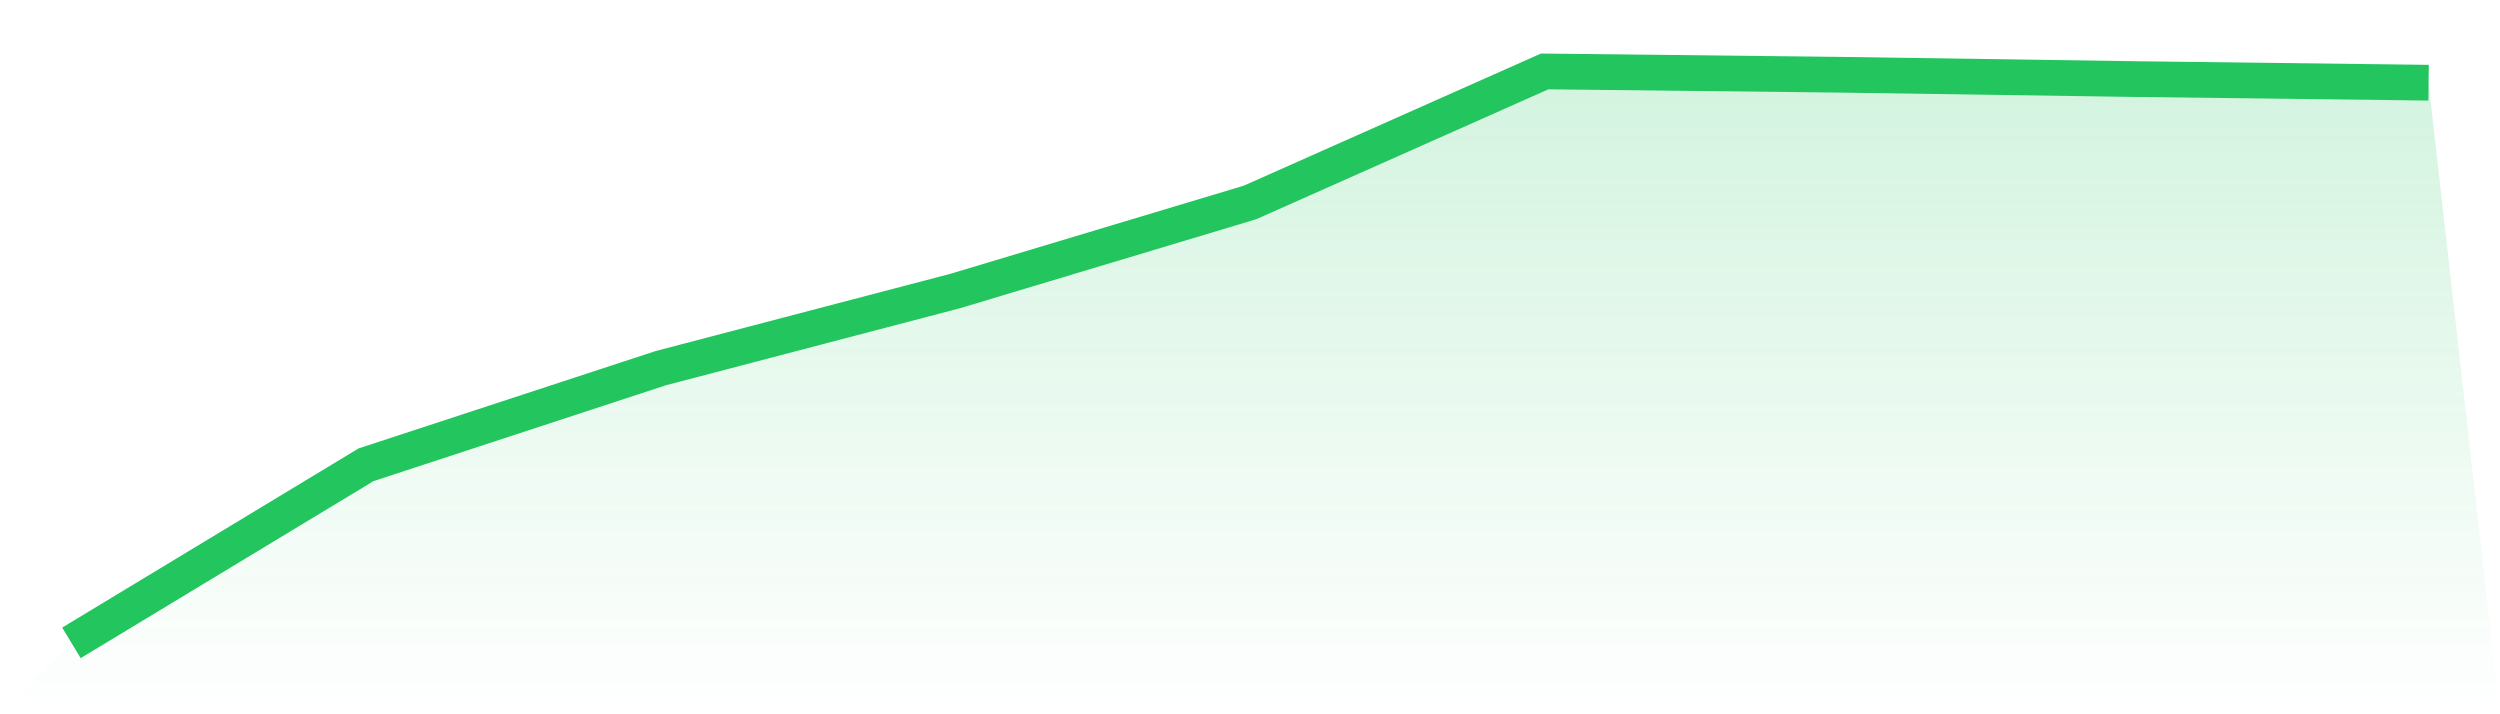 <svg viewBox="0 0 140 40" xmlns="http://www.w3.org/2000/svg">
<defs>
<linearGradient id="gradient" x1="0" x2="0" y1="0" y2="1">
<stop offset="0%" stop-color="#22c55e" stop-opacity="0.2"/>
<stop offset="100%" stop-color="#22c55e" stop-opacity="0"/>
</linearGradient>
</defs>
<path d="M4,36 L4,36 L20.5,26.026 L37,20.617 L53.5,16.294 L70,11.337 L86.5,4 L103,4.185 L119.5,4.428 L136,4.631 L140,40 L0,40 z" fill="url(#gradient)"/>
<path d="M4,36 L4,36 L20.5,26.026 L37,20.617 L53.5,16.294 L70,11.337 L86.5,4 L103,4.185 L119.5,4.428 L136,4.631" fill="none" stroke="#22c55e" stroke-width="2"/>
</svg>